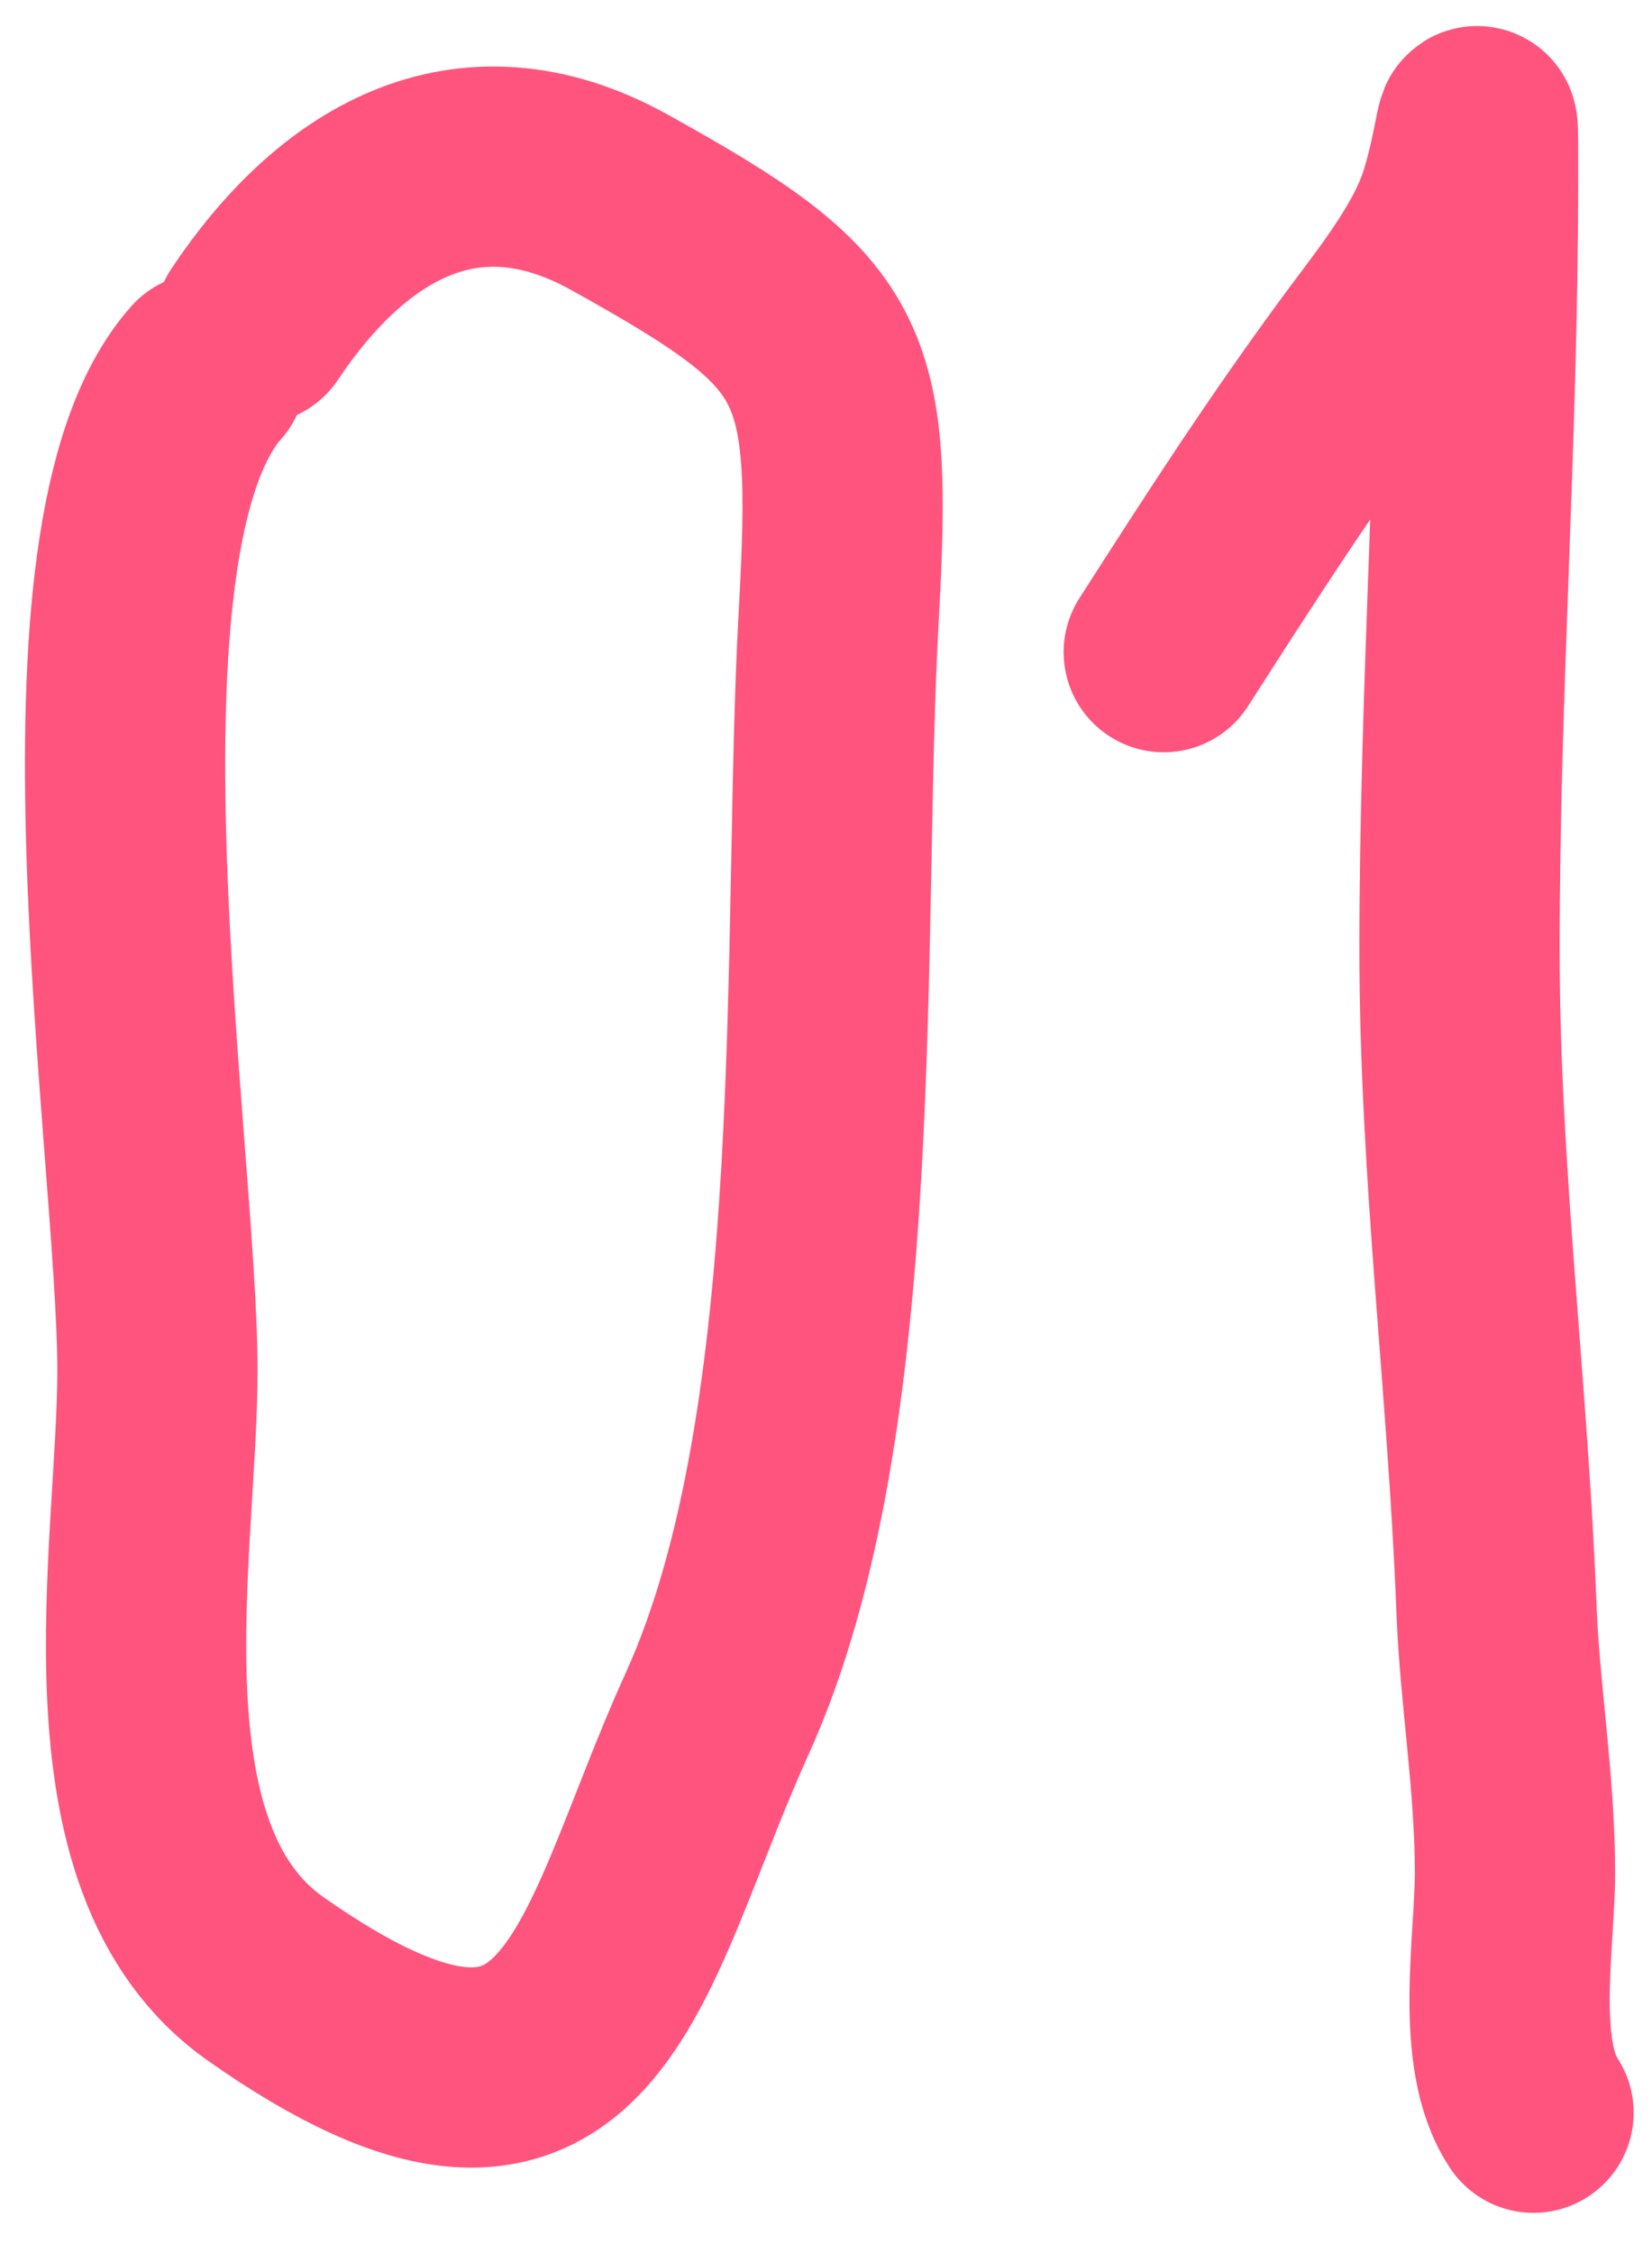 <?xml version="1.0" encoding="UTF-8"?> <svg xmlns="http://www.w3.org/2000/svg" width="33" height="45" viewBox="0 0 33 45" fill="none"> <path d="M4.117 7.446C1.173 10.758 3.145 22.988 3.145 27.373C3.145 30.961 1.884 37.116 5.305 39.523C11.721 44.038 12.132 39.054 14.324 34.231C16.981 28.385 16.403 18.627 16.754 12.306C17.042 7.118 16.723 6.457 12.38 4.044C9.266 2.314 6.769 3.954 5.089 6.474" stroke="#FF547D" stroke-width="4" stroke-linecap="round"></path> <path d="M23.247 13.025C24.568 10.962 25.754 9.12 27.227 7.117C27.916 6.18 28.811 5.097 29.155 3.978C29.546 2.709 29.525 1.633 29.525 3.609C29.525 8.76 29.155 13.804 29.155 18.954C29.155 23.41 29.724 27.724 29.894 32.145C29.96 33.853 30.263 35.612 30.263 37.397C30.263 38.782 29.853 41.027 30.633 42.197" stroke="#FF547D" stroke-width="4" stroke-linecap="round"></path> </svg> 